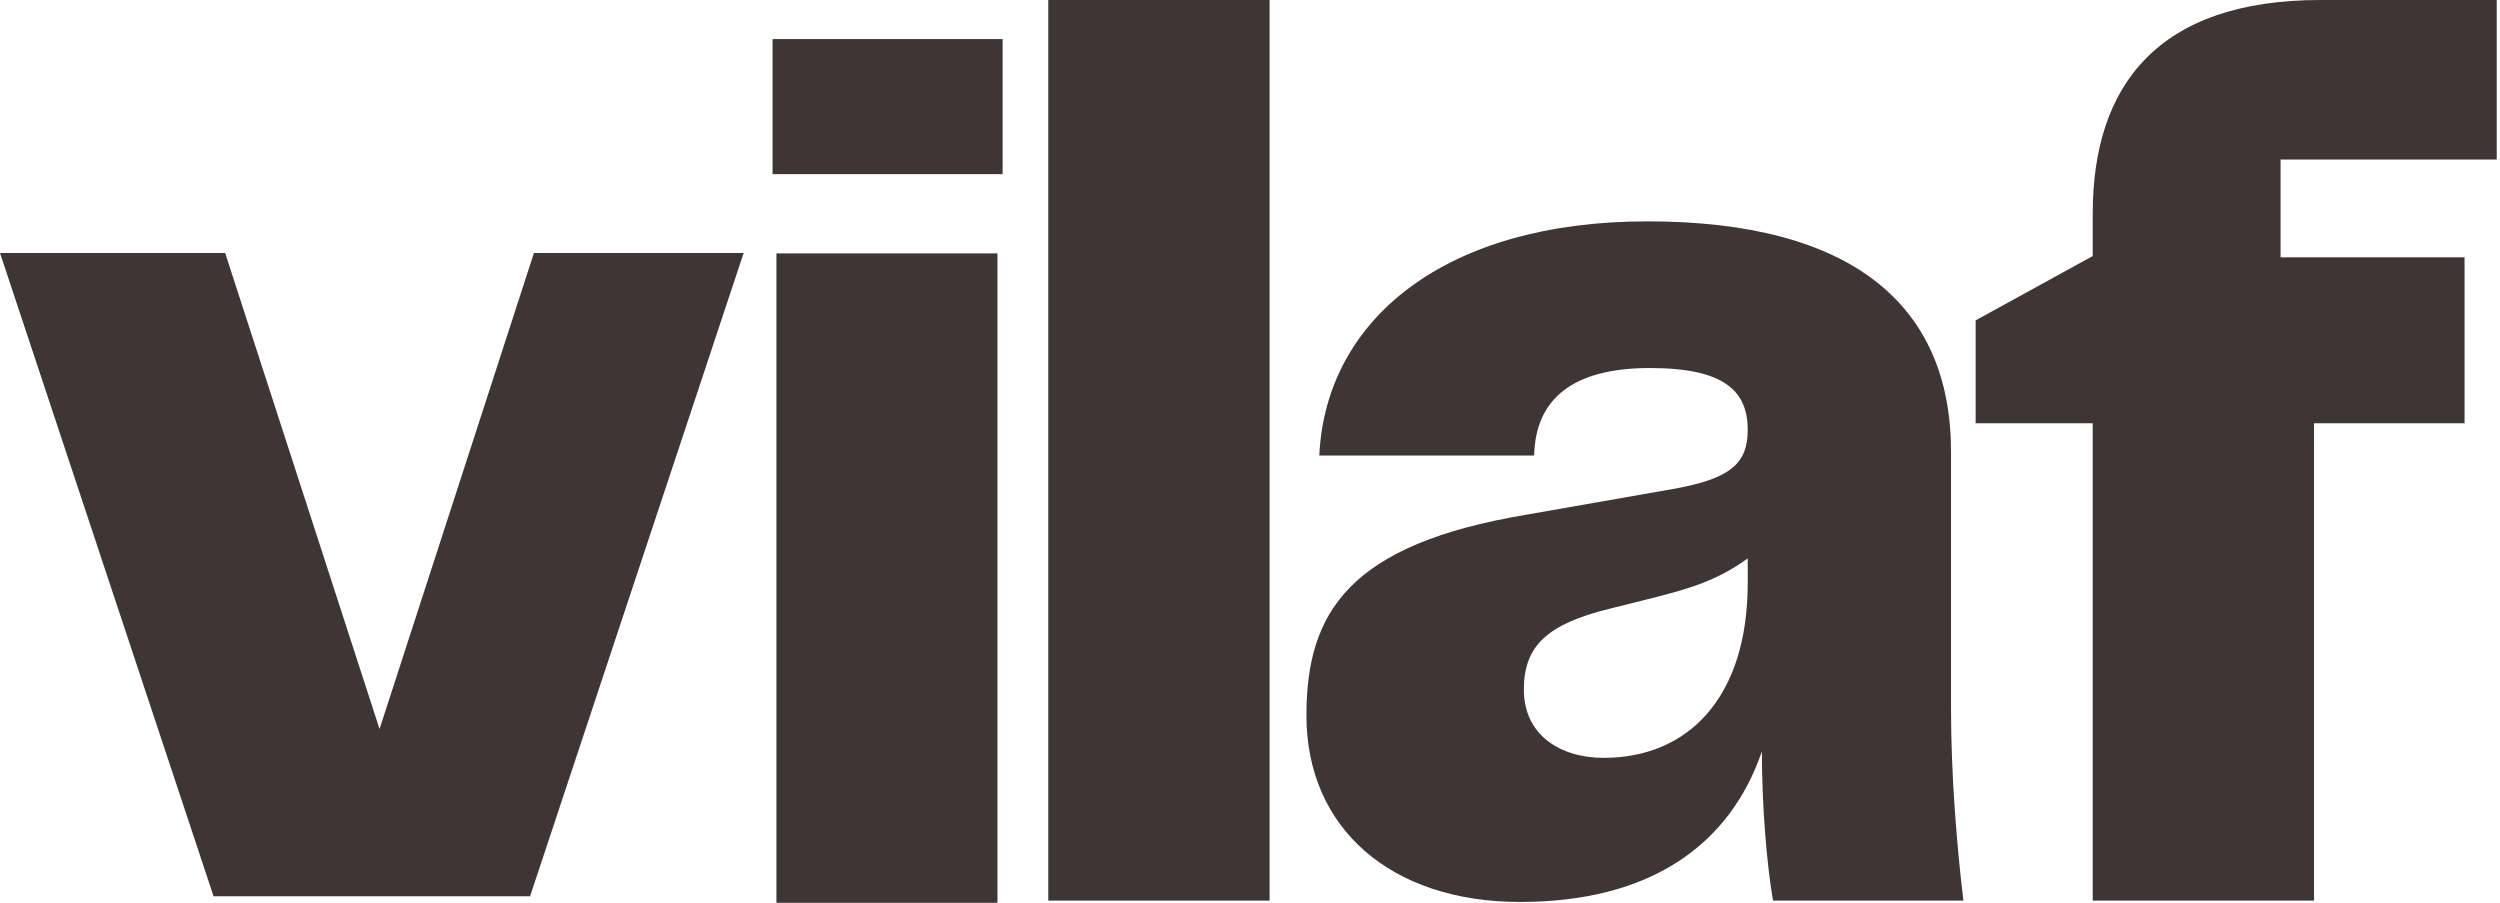 <?xml version="1.0" encoding="UTF-8"?> <svg xmlns="http://www.w3.org/2000/svg" width="576" height="208" viewBox="0 0 576 208" fill="none"><path d="M482.165 207.501L482.165 97.526L455.189 97.526L455.189 73.811L482.165 58.99L482.165 49.208C482.165 19.564 497.283 0 534.633 0L575.244 0L575.244 36.758L525.443 36.758L525.443 59.286L567.833 59.286L567.833 97.526L533.151 97.526L533.151 207.501L482.165 207.501Z" fill="#3F3535"></path><path d="M350.207 207.812C320.564 207.812 301 190.915 301 164.829C301 141.115 310.782 125.404 351.69 118.586L385.483 112.658C398.822 110.286 402.676 106.729 402.676 99.022C402.676 90.129 397.34 84.793 380.147 84.793C362.361 84.793 353.765 91.907 353.468 104.95L303.964 104.95C305.446 73.529 333.014 51 379.554 51C426.686 51 449.512 70.268 449.512 104.061L449.512 163.051C449.512 178.762 450.89 195.347 452.372 207.5L408.5 207.5C407.018 198.904 405.936 185.283 405.936 173.129C398.526 194.769 380.147 207.812 350.207 207.812ZM351.097 158.901C351.097 169.276 359.397 174.612 369.475 174.612C388.743 174.612 402.676 160.976 402.676 134.297L402.676 128.665C395.265 134.001 388.743 135.779 379.258 138.151L370.958 140.226C356.432 143.783 351.097 148.822 351.097 158.901Z" fill="#3F3535"></path><path d="M241.523 207.501L241.523 0L292.509 0L292.509 207.501L241.523 207.501Z" fill="#3F3535"></path><path d="M178.888 208L178.888 58.376L229.816 58.376L229.816 208L178.888 208ZM178 40.122L178 9L231 9L231 40.122L178 40.122Z" fill="#3F3535"></path><path d="M0 58.286L51.875 58.286L87.447 167.965L123.019 58.286L171.337 58.286L122.129 206.501L49.207 206.501L0 58.286Z" fill="#3F3535"></path></svg> 